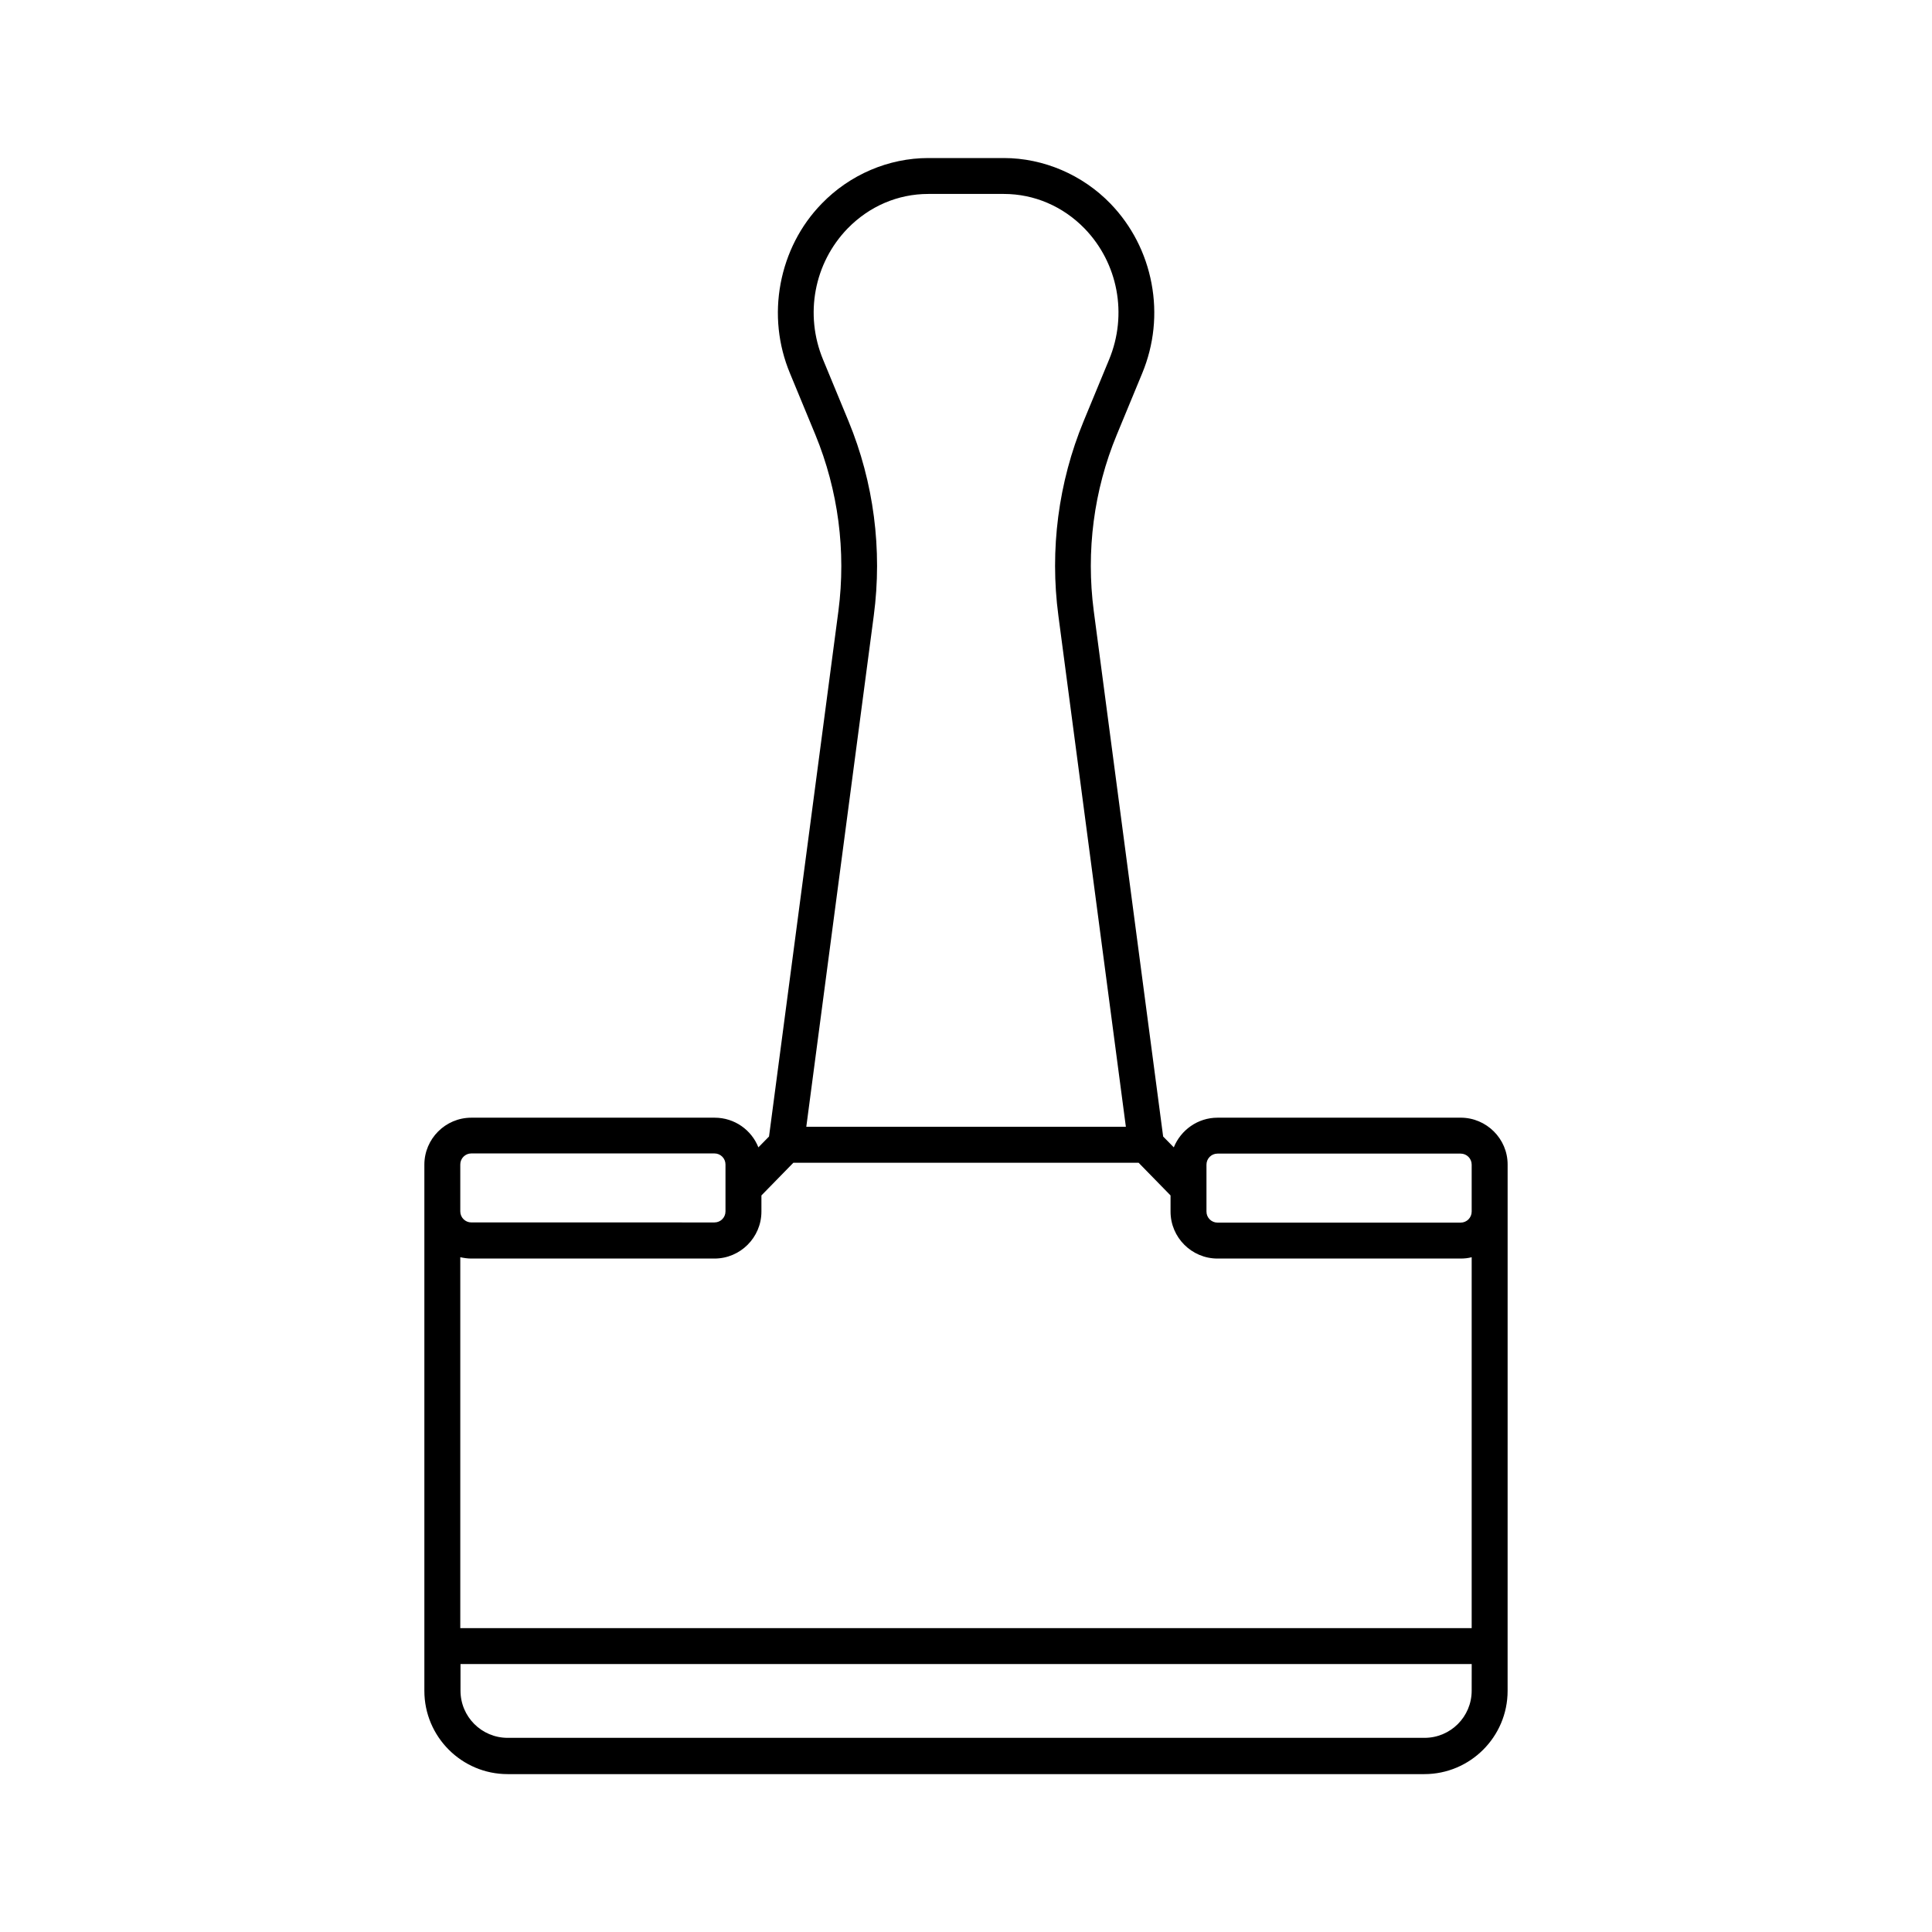<?xml version="1.0" encoding="UTF-8"?>
<!-- Uploaded to: ICON Repo, www.svgrepo.com, Generator: ICON Repo Mixer Tools -->
<svg fill="#000000" width="800px" height="800px" version="1.1" viewBox="144 144 512 512" xmlns="http://www.w3.org/2000/svg">
 <path d="m531.09 440.2h-64.438c-5.238 0-9.723 3.273-11.586 7.859l-2.82-2.871-18.391-139.3c-2.066-15.82 0-31.941 6.098-46.652l6.75-16.324c3.125-7.559 3.981-15.77 2.469-23.781-1.512-8.062-5.289-15.367-10.883-21.16-7.406-7.656-17.734-12.09-28.266-12.09h-20c-10.531 0-20.809 4.383-28.266 12.09-5.644 5.793-9.371 13.148-10.883 21.16-1.512 8.062-0.656 16.273 2.469 23.781l6.75 16.324c6.047 14.711 8.16 30.832 6.098 46.652l-18.391 139.3-2.82 2.871c-1.812-4.586-6.297-7.859-11.586-7.859h-64.488c-6.852 0-12.445 5.594-12.445 12.445v139.45c0 12.141 9.875 22.066 22.066 22.066h242.94c12.141 0 22.066-9.875 22.066-22.066v-7.055l0.004-97.031v-35.414c0-6.809-5.594-12.398-12.445-12.398zm-155.53-133.06c2.316-17.48 0-35.316-6.699-51.539l-6.75-16.324c-4.938-11.941-2.367-25.543 6.5-34.711 5.742-5.894 13.301-9.168 21.41-9.168h20c8.062 0 15.668 3.273 21.41 9.168 8.867 9.168 11.438 22.773 6.5 34.711l-6.75 16.324c-6.699 16.223-9.02 34.059-6.699 51.539l17.887 135.47-84.691 0.004zm-109.58 151.7v-6.246c0-1.613 1.309-2.922 2.922-2.922h64.438c1.613 0 2.922 1.309 2.922 2.922v12.445c0 1.613-1.309 2.922-2.922 2.922l-64.438-0.004c-1.613 0-2.922-1.309-2.922-2.922zm268.03 133.21c0 6.902-5.594 12.496-12.496 12.496h-242.98c-6.902 0-12.496-5.594-12.496-12.496v-7.055h267.98zm0-104.04v87.461h-268.03v-98.293c0.957 0.203 1.914 0.352 2.922 0.352h64.438c6.852 0 12.445-5.594 12.445-12.445v-4.281l8.465-8.664h91.492l8.465 8.664v4.281c0 6.852 5.594 12.445 12.445 12.445h64.438c1.008 0 1.965-0.102 2.922-0.352zm0-29.172v6.246c0 1.613-1.309 2.922-2.922 2.922h-64.438c-1.613 0-2.922-1.309-2.922-2.922v-12.445c0-1.613 1.309-2.922 2.922-2.922h64.438c1.613 0 2.922 1.309 2.922 2.922z"/>
</svg>